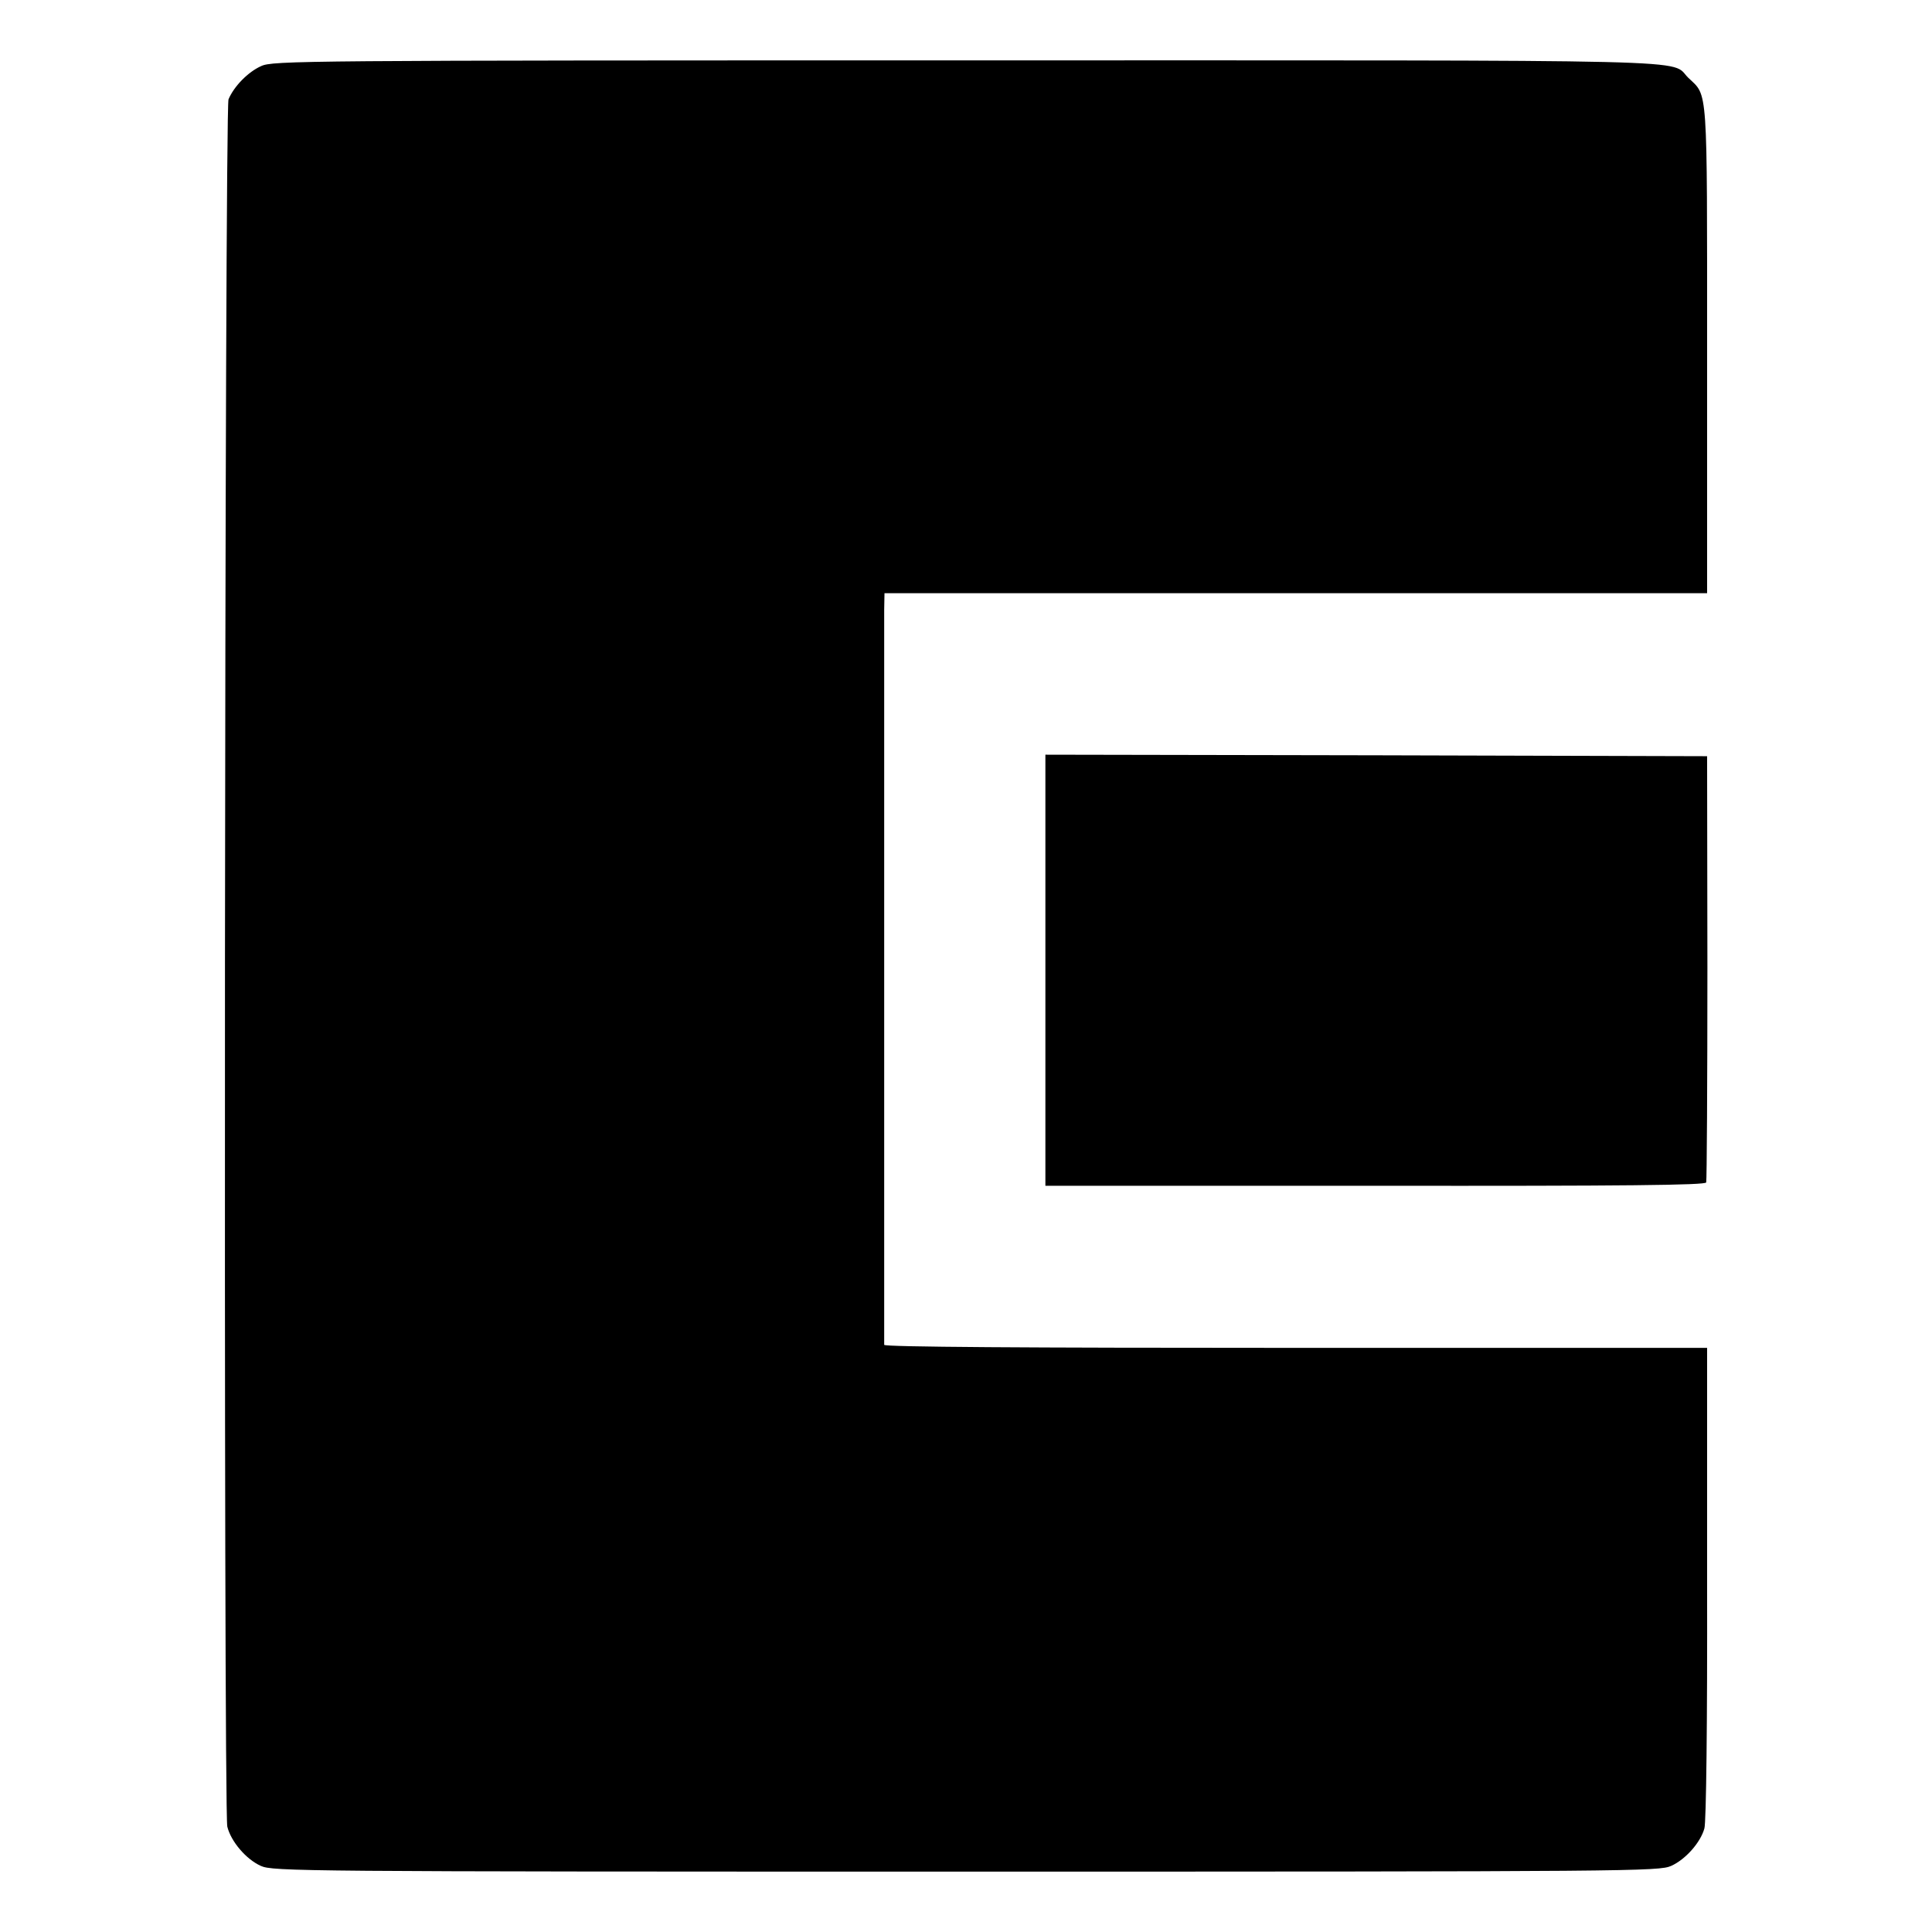 <svg version="1" xmlns="http://www.w3.org/2000/svg" width="853.333" height="853.333" viewBox="0 0 640 640"><path d="M86.5 21.9c-4.3 1.9-9 6.7-10.8 11-1.3 3.2-1.7 566.8-.4 572.2 1.2 4.9 6.2 10.8 11.1 13 4 1.8 12.5 1.9 233.6 1.9s229.6-.1 233.6-1.9c4.7-2.1 9.7-7.7 11-12.4.6-1.9 1-35 .9-81.2v-78H429.2c-90.1 0-136.2-.3-136.3-1V202l.1-5.5h272.5V116c0-88.7.3-84-6.2-90.2-6.5-6.3 12.1-5.8-239.5-5.8-220.3 0-229.5.1-233.3 1.9z"/><path d="M346.3 321.4v71.4h109.3c83.1.1 109.3-.2 109.6-1.1.2-.7.4-32.7.4-71.2l-.1-70-109.6-.3-109.6-.2v71.4z"/></svg>